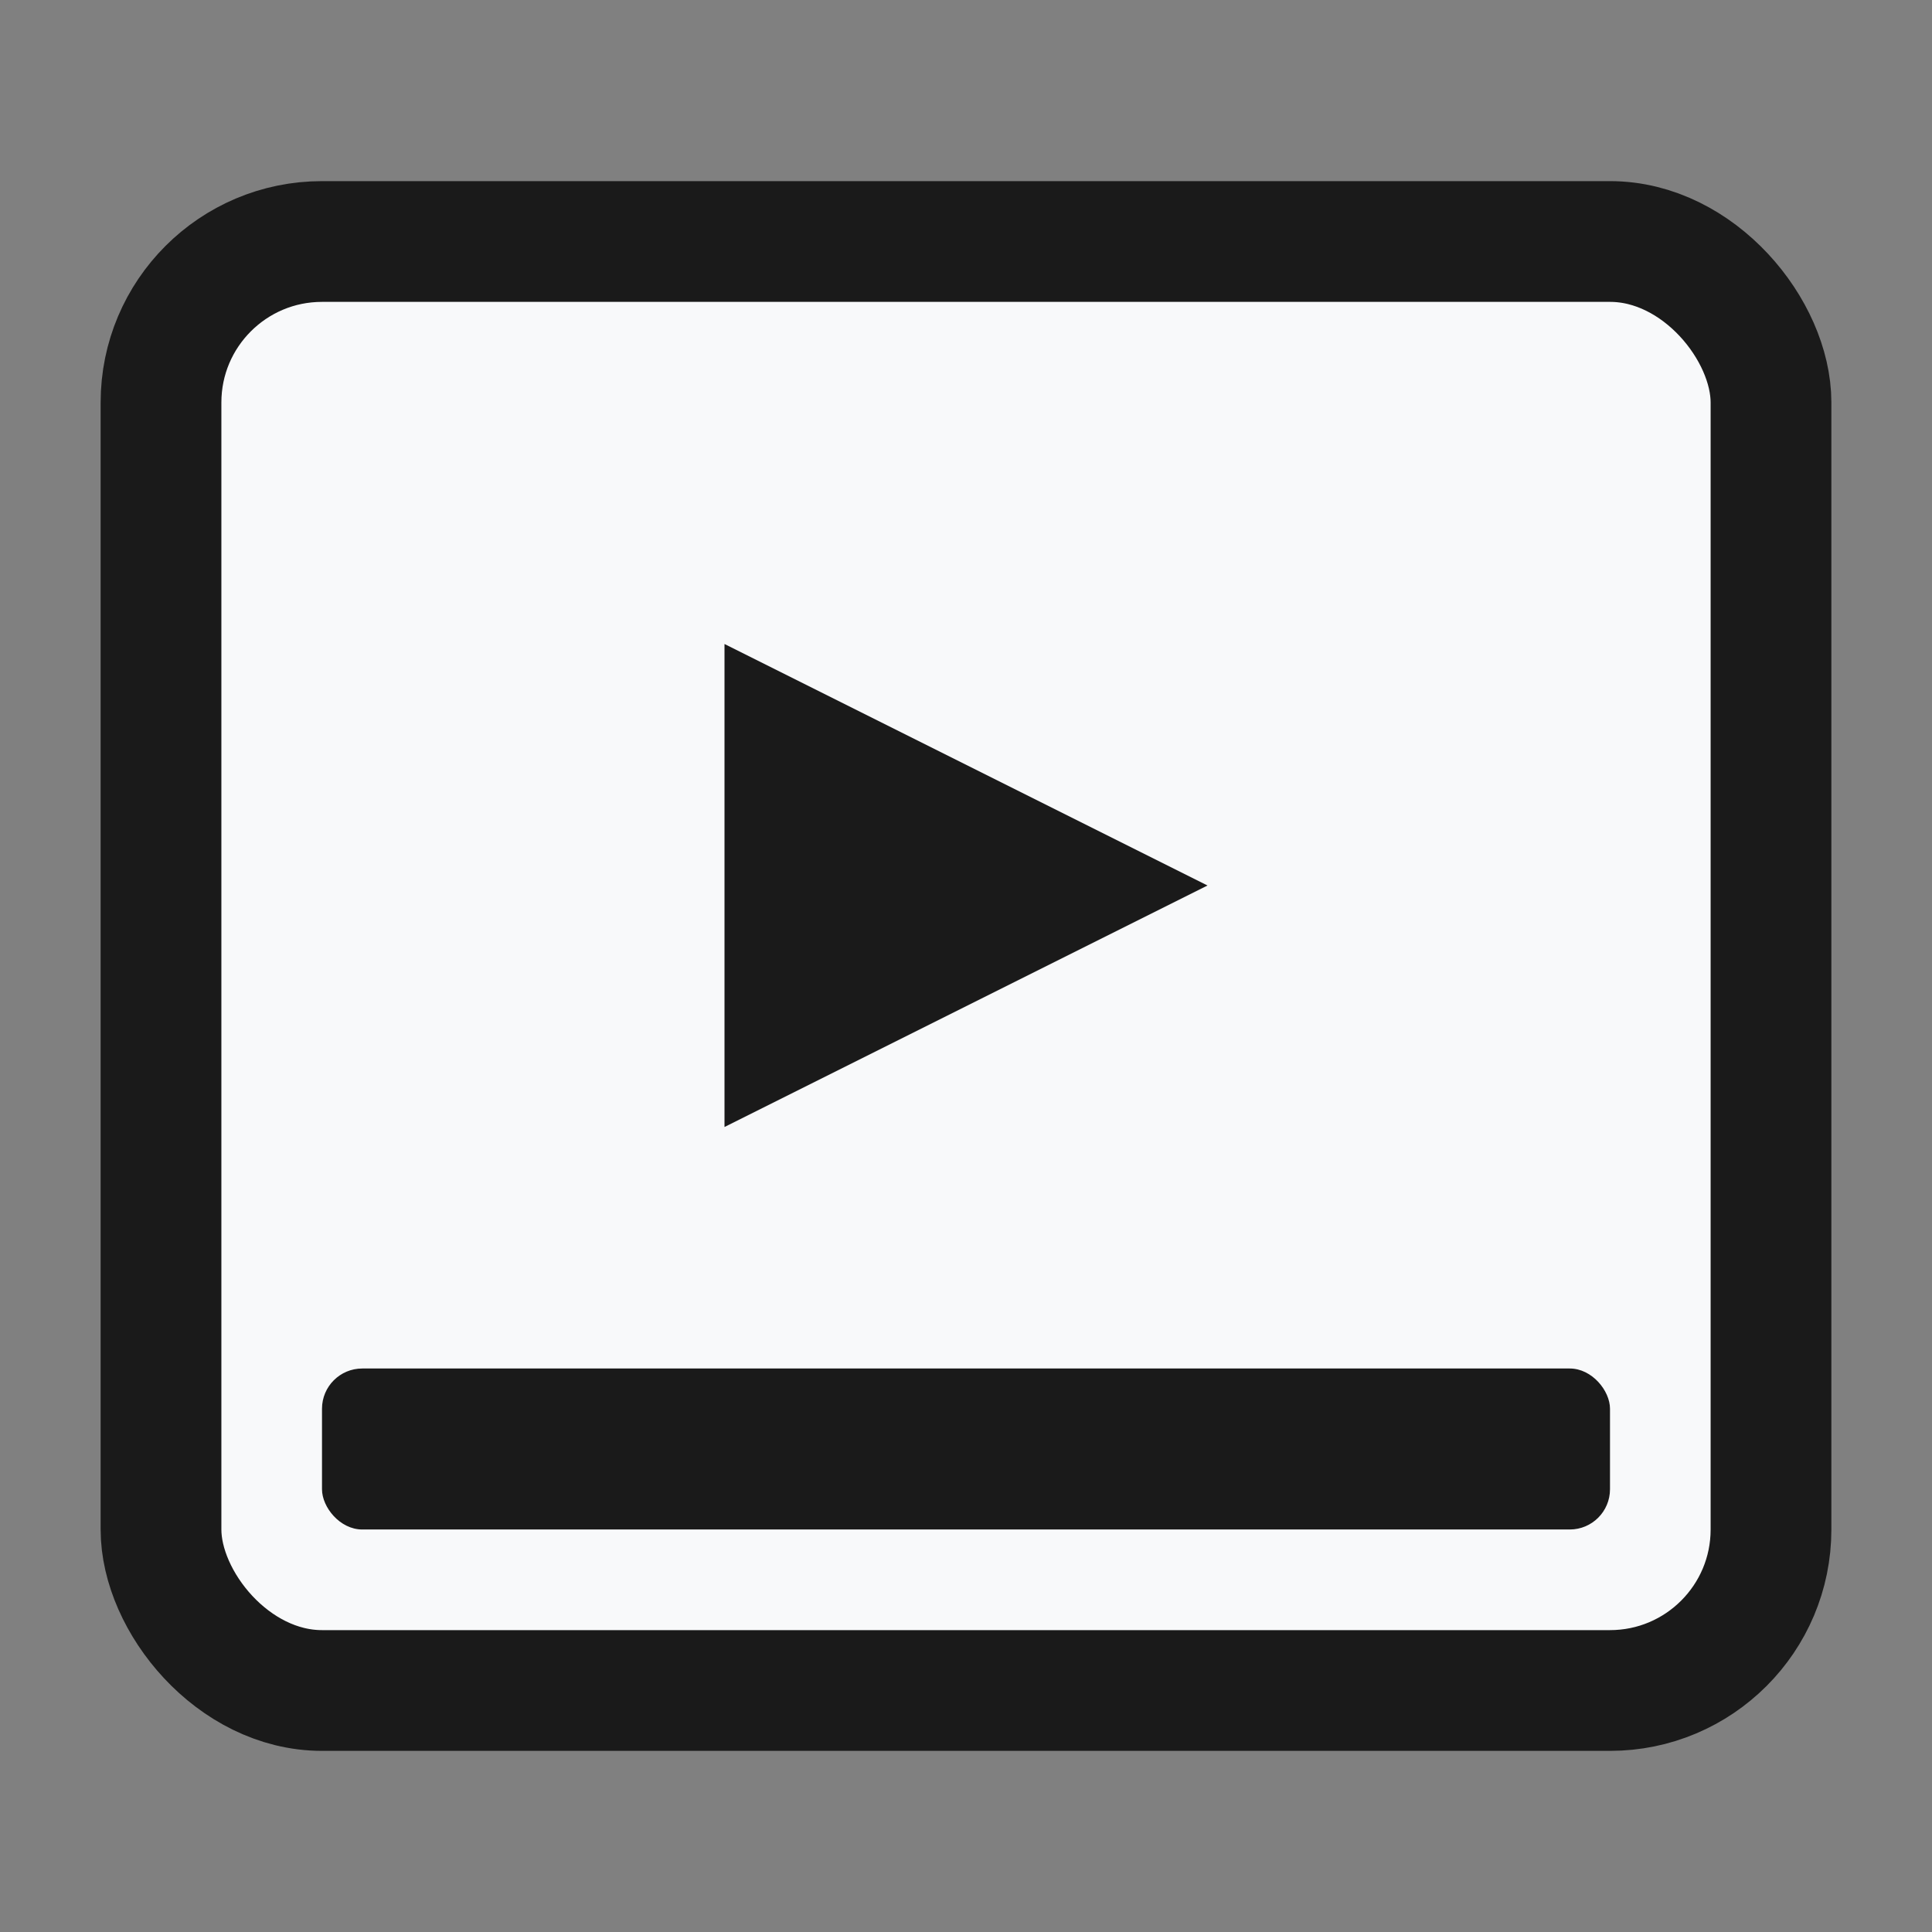 <svg width="36" height="36" viewBox="0 0 24 24" fill="none" xmlns="http://www.w3.org/2000/svg">
  <rect x="0" y="0" width="24" height="24" fill="#808080" stroke="none"/>
  <!-- Video screen -->
  <rect x="2" y="3" width="20" height="18" rx="2" ry="2" fill="#f8f9fa" stroke="#1a1a1a" stroke-width="1.5"/>
  <!-- Play button -->
  <polygon points="9,8 9,14 15,11" fill="#1a1a1a"/>
  <!-- Subtitle line -->
  <rect x="4" y="17" width="16" height="2" rx="0.5" fill="#1a1a1a"/>
</svg>